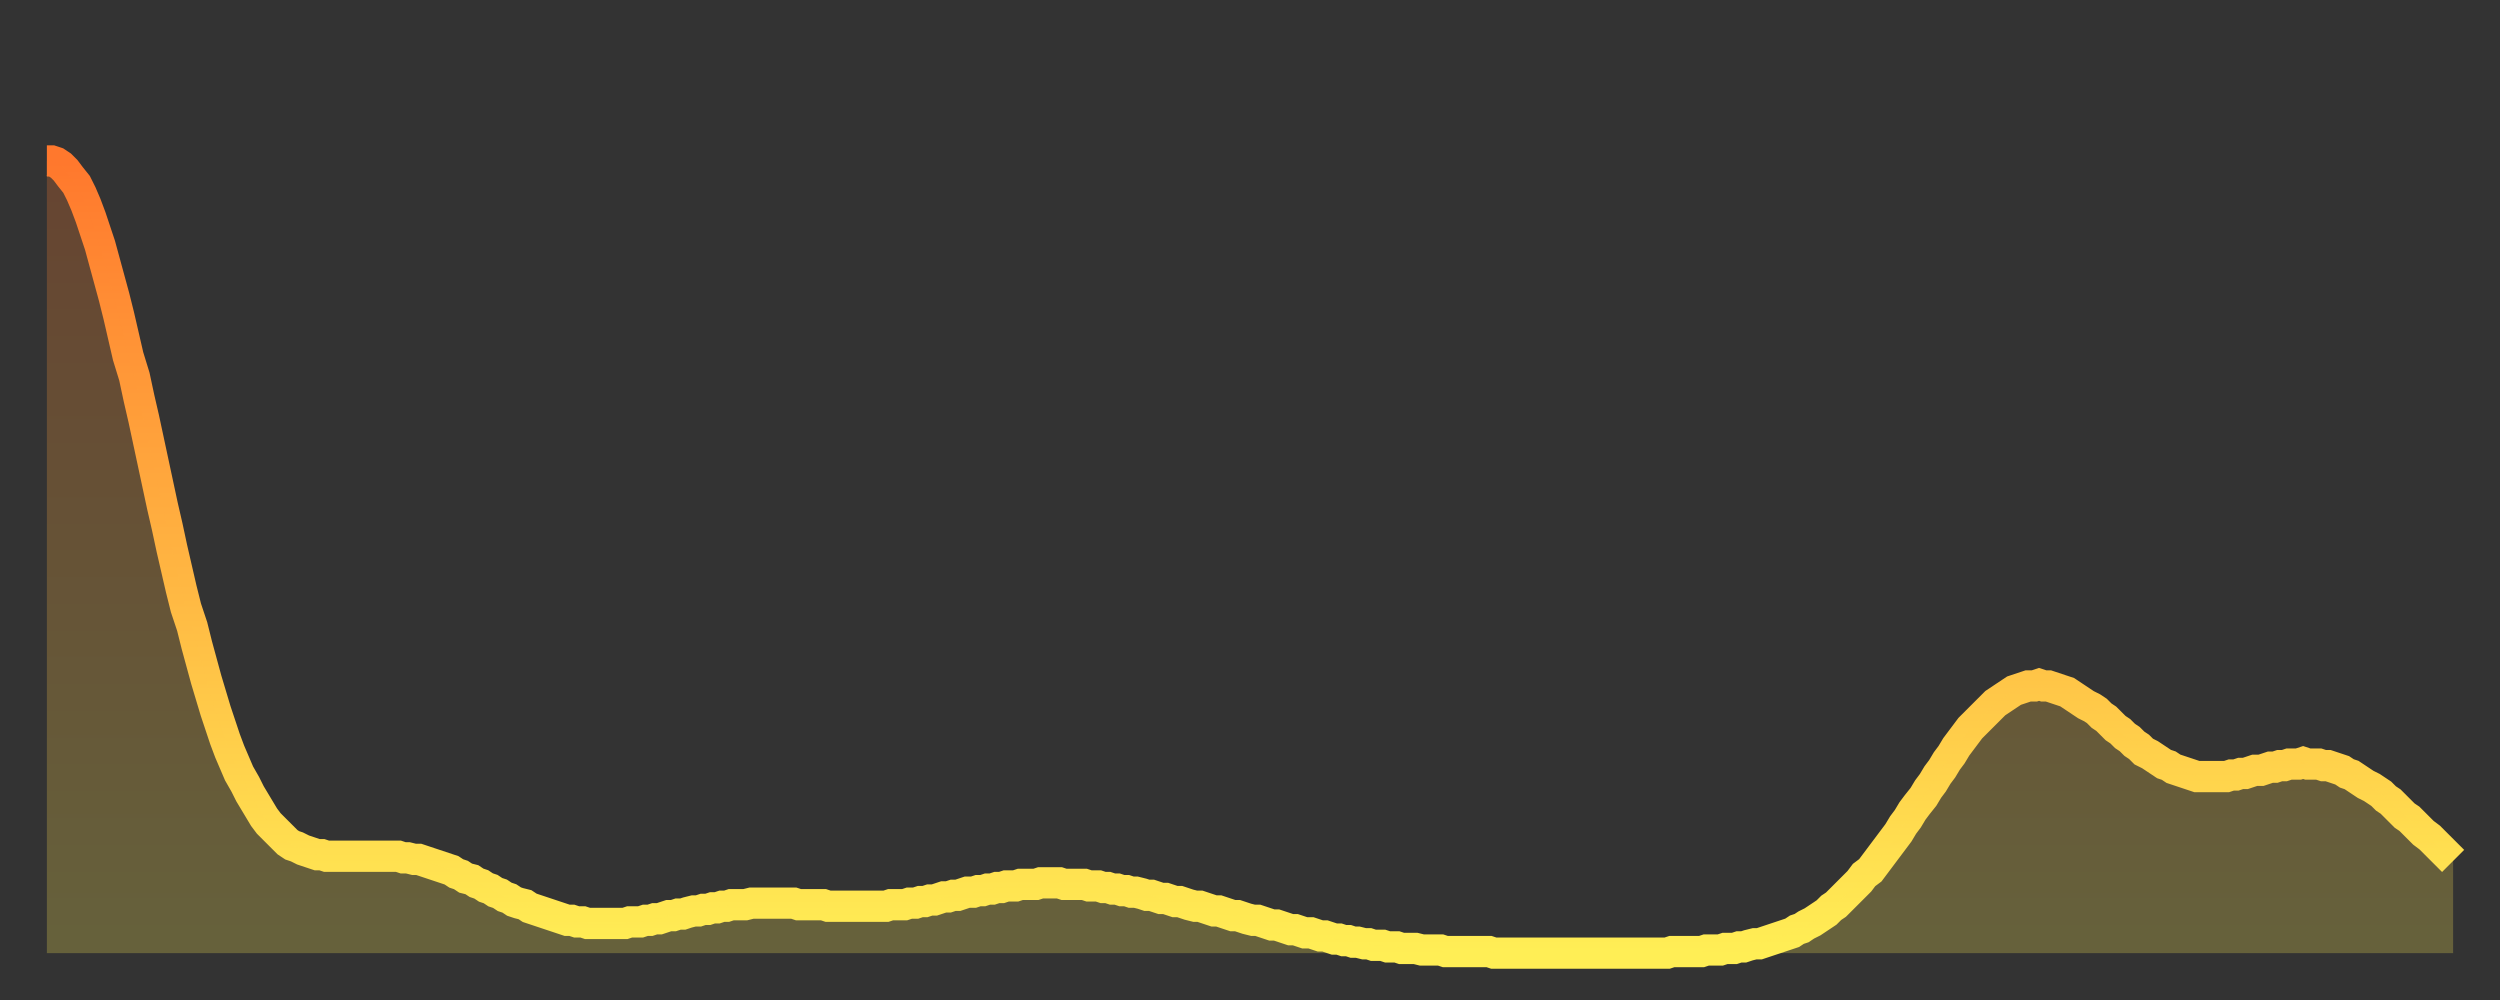 <?xml version="1.0" encoding="utf-8" ?>
<svg baseProfile="full" height="64" version="1.1" width="160" xmlns="http://www.w3.org/2000/svg" xmlns:ev="http://www.w3.org/2001/xml-events" xmlns:xlink="http://www.w3.org/1999/xlink"><rect width="100%" height="100%" fill="#333333" stroke="none"/><defs><linearGradient id="id3473368" x1="0" x2="0" y1="0" y2="1"><stop offset="0%" stop-color="#ff782d" /><stop offset="50%" stop-color="#ffb341" /><stop offset="100%" stop-color="#ffee55" /></linearGradient></defs><g transform="translate(3,3)"><g><path d="M 0.0 7.3 0.3 7.3 0.6 7.4 0.9 7.6 1.2 7.9 1.5 8.3 1.9 8.8 2.2 9.4 2.5 10.1 2.8 10.9 3.1 11.8 3.4 12.7 3.7 13.8 4.0 14.9 4.3 16.0 4.6 17.2 4.9 18.5 5.2 19.8 5.6 21.1 5.9 22.5 6.2 23.8 6.5 25.2 6.8 26.6 7.1 28.0 7.4 29.4 7.7 30.7 8.0 32.1 8.3 33.4 8.6 34.7 8.9 35.9 9.3 37.1 9.6 38.3 9.9 39.4 10.2 40.5 10.5 41.5 10.8 42.5 11.1 43.4 11.4 44.3 11.7 45.1 12.0 45.8 12.3 46.5 12.7 47.2 13.0 47.8 13.3 48.3 13.6 48.8 13.9 49.3 14.2 49.7 14.5 50.0 14.8 50.3 15.1 50.6 15.4 50.9 15.7 51.1 16.0 51.2 16.4 51.4 16.7 51.5 17.0 51.6 17.3 51.7 17.6 51.7 17.9 51.8 18.2 51.8 18.5 51.8 18.8 51.8 19.1 51.8 19.4 51.8 19.8 51.8 20.1 51.8 20.4 51.8 20.7 51.8 21.0 51.8 21.3 51.8 21.6 51.8 21.9 51.8 22.2 51.8 22.5 51.8 22.8 51.9 23.1 51.9 23.5 52.0 23.8 52.0 24.1 52.1 24.4 52.2 24.7 52.3 25.0 52.4 25.3 52.5 25.6 52.6 25.9 52.7 26.2 52.9 26.5 53.0 26.8 53.2 27.2 53.3 27.5 53.5 27.8 53.6 28.1 53.8 28.4 53.9 28.7 54.1 29.0 54.2 29.3 54.4 29.6 54.5 29.9 54.7 30.2 54.8 30.6 54.9 30.9 55.1 31.2 55.2 31.5 55.3 31.8 55.4 32.1 55.5 32.4 55.6 32.7 55.7 33.0 55.8 33.3 55.9 33.6 55.9 33.9 56.0 34.3 56.0 34.6 56.1 34.9 56.1 35.2 56.1 35.5 56.1 35.8 56.1 36.1 56.1 36.4 56.1 36.7 56.1 37.0 56.1 37.3 56.0 37.7 56.0 38.0 56.0 38.3 55.9 38.6 55.9 38.9 55.8 39.2 55.8 39.5 55.7 39.8 55.6 40.1 55.6 40.4 55.5 40.7 55.5 41.0 55.4 41.4 55.3 41.7 55.3 42.0 55.2 42.3 55.2 42.6 55.1 42.9 55.1 43.2 55.0 43.5 55.0 43.8 54.9 44.1 54.9 44.4 54.9 44.7 54.9 45.1 54.8 45.4 54.8 45.7 54.8 46.0 54.8 46.3 54.8 46.6 54.8 46.9 54.8 47.2 54.8 47.5 54.8 47.8 54.8 48.1 54.9 48.5 54.9 48.8 54.9 49.1 54.9 49.4 54.9 49.7 54.9 50.0 55.0 50.3 55.0 50.6 55.0 50.9 55.0 51.2 55.0 51.5 55.0 51.8 55.0 52.2 55.0 52.5 55.0 52.8 55.0 53.1 55.0 53.4 55.0 53.7 55.0 54.0 54.9 54.3 54.9 54.6 54.9 54.9 54.9 55.2 54.8 55.6 54.8 55.9 54.7 56.2 54.7 56.5 54.6 56.8 54.6 57.1 54.5 57.4 54.4 57.7 54.4 58.0 54.3 58.3 54.3 58.6 54.2 58.9 54.1 59.3 54.1 59.6 54.0 59.9 54.0 60.2 53.9 60.5 53.9 60.8 53.8 61.1 53.8 61.4 53.7 61.7 53.7 62.0 53.7 62.3 53.6 62.6 53.6 63.0 53.6 63.3 53.6 63.6 53.5 63.9 53.5 64.2 53.5 64.5 53.5 64.8 53.5 65.1 53.6 65.4 53.6 65.7 53.6 66.0 53.6 66.4 53.6 66.7 53.7 67.0 53.7 67.3 53.7 67.6 53.8 67.9 53.8 68.2 53.9 68.5 53.9 68.8 54.0 69.1 54.0 69.4 54.1 69.7 54.1 70.1 54.2 70.4 54.3 70.7 54.3 71.0 54.4 71.3 54.5 71.6 54.5 71.9 54.6 72.2 54.7 72.5 54.7 72.8 54.8 73.1 54.9 73.5 55.0 73.8 55.0 74.1 55.1 74.4 55.2 74.7 55.3 75.0 55.3 75.3 55.4 75.6 55.5 75.9 55.6 76.2 55.6 76.5 55.7 76.8 55.8 77.2 55.9 77.5 55.9 77.8 56.0 78.1 56.1 78.4 56.2 78.7 56.2 79.0 56.3 79.3 56.4 79.6 56.5 79.9 56.5 80.2 56.6 80.5 56.7 80.9 56.7 81.2 56.8 81.5 56.9 81.8 56.9 82.1 57.0 82.4 57.1 82.7 57.1 83.0 57.2 83.3 57.2 83.6 57.3 83.9 57.3 84.3 57.4 84.6 57.4 84.9 57.5 85.2 57.5 85.5 57.5 85.8 57.6 86.1 57.6 86.4 57.6 86.7 57.7 87.0 57.7 87.3 57.7 87.6 57.7 88.0 57.8 88.3 57.8 88.6 57.8 88.9 57.8 89.2 57.8 89.5 57.9 89.8 57.9 90.1 57.9 90.4 57.9 90.7 57.9 91.0 57.9 91.4 57.9 91.7 57.9 92.0 57.9 92.3 57.9 92.6 58.0 92.9 58.0 93.2 58.0 93.5 58.0 93.8 58.0 94.1 58.0 94.4 58.0 94.7 58.0 95.1 58.0 95.4 58.0 95.7 58.0 96.0 58.0 96.3 58.0 96.6 58.0 96.9 58.0 97.2 58.0 97.5 58.0 97.8 58.0 98.1 58.0 98.4 58.0 98.8 58.0 99.1 58.0 99.4 58.0 99.7 58.0 100.0 58.0 100.3 58.0 100.6 58.0 100.9 58.0 101.2 58.0 101.5 58.0 101.8 58.0 102.2 58.0 102.5 58.0 102.8 58.0 103.1 58.0 103.4 58.0 103.7 58.0 104.0 57.9 104.3 57.9 104.6 57.9 104.9 57.9 105.2 57.9 105.5 57.9 105.9 57.9 106.2 57.8 106.5 57.8 106.8 57.8 107.1 57.8 107.4 57.7 107.7 57.7 108.0 57.7 108.3 57.6 108.6 57.6 108.9 57.5 109.3 57.4 109.6 57.4 109.9 57.3 110.2 57.2 110.5 57.1 110.8 57.0 111.1 56.9 111.4 56.8 111.7 56.7 112.0 56.5 112.3 56.4 112.6 56.2 113.0 56.0 113.3 55.8 113.6 55.6 113.9 55.4 114.2 55.1 114.5 54.9 114.8 54.6 115.1 54.3 115.4 54.0 115.7 53.7 116.0 53.4 116.3 53.0 116.7 52.7 117.0 52.3 117.3 51.9 117.6 51.5 117.9 51.1 118.2 50.7 118.5 50.3 118.8 49.8 119.1 49.4 119.4 48.9 119.7 48.5 120.1 48.0 120.4 47.5 120.7 47.1 121.0 46.6 121.3 46.2 121.6 45.7 121.9 45.3 122.2 44.8 122.5 44.4 122.8 44.0 123.1 43.6 123.4 43.3 123.8 42.9 124.1 42.6 124.4 42.3 124.7 42.0 125.0 41.8 125.3 41.6 125.6 41.4 125.9 41.2 126.2 41.1 126.5 41.0 126.8 40.9 127.2 40.9 127.5 40.8 127.8 40.9 128.1 40.9 128.4 41.0 128.7 41.1 129.0 41.2 129.3 41.3 129.6 41.5 129.9 41.7 130.2 41.9 130.5 42.1 130.9 42.3 131.2 42.5 131.5 42.8 131.8 43.0 132.1 43.3 132.4 43.6 132.7 43.8 133.0 44.1 133.3 44.3 133.6 44.6 133.9 44.8 134.2 45.1 134.6 45.3 134.9 45.5 135.2 45.7 135.5 45.9 135.8 46.0 136.1 46.2 136.4 46.3 136.7 46.4 137.0 46.5 137.3 46.6 137.6 46.7 138.0 46.7 138.3 46.7 138.6 46.7 138.9 46.7 139.2 46.7 139.5 46.7 139.8 46.6 140.1 46.6 140.4 46.5 140.7 46.5 141.0 46.4 141.3 46.3 141.7 46.3 142.0 46.2 142.3 46.1 142.6 46.1 142.9 46.0 143.2 46.0 143.5 45.9 143.8 45.9 144.1 45.9 144.4 45.8 144.7 45.9 145.1 45.9 145.4 45.9 145.7 46.0 146.0 46.0 146.3 46.1 146.6 46.2 146.9 46.3 147.2 46.5 147.5 46.6 147.8 46.8 148.1 47.0 148.4 47.2 148.8 47.4 149.1 47.6 149.4 47.8 149.7 48.1 150.0 48.3 150.3 48.6 150.6 48.9 150.9 49.2 151.2 49.4 151.5 49.7 151.8 50.0 152.1 50.3 152.5 50.6 152.8 50.9 153.1 51.2 153.4 51.5 153.7 51.8 154.0 52.1" fill="none" id="graph-curve" opacity="1" stroke="url(#id3473368)" stroke-width="2" /><path d="M 0 58 L 0.0 7.3 0.3 7.3 0.6 7.4 0.9 7.6 1.2 7.9 1.5 8.3 1.9 8.8 2.2 9.4 2.5 10.1 2.8 10.9 3.1 11.8 3.4 12.7 3.7 13.8 4.0 14.9 4.3 16.0 4.6 17.2 4.9 18.5 5.2 19.8 5.6 21.1 5.9 22.5 6.2 23.8 6.5 25.2 6.8 26.6 7.1 28.0 7.4 29.4 7.7 30.7 8.0 32.1 8.3 33.4 8.6 34.7 8.9 35.9 9.3 37.1 9.6 38.3 9.9 39.4 10.2 40.5 10.5 41.5 10.8 42.5 11.1 43.4 11.4 44.3 11.7 45.1 12.0 45.8 12.3 46.5 12.7 47.2 13.0 47.8 13.3 48.3 13.6 48.8 13.9 49.3 14.2 49.7 14.5 50.0 14.8 50.3 15.1 50.6 15.4 50.9 15.7 51.1 16.0 51.2 16.4 51.4 16.7 51.5 17.0 51.6 17.3 51.7 17.6 51.7 17.9 51.8 18.2 51.8 18.5 51.8 18.8 51.8 19.1 51.8 19.4 51.8 19.8 51.8 20.1 51.8 20.4 51.8 20.7 51.8 21.0 51.8 21.3 51.8 21.6 51.8 21.9 51.8 22.2 51.8 22.5 51.8 22.8 51.9 23.1 51.9 23.5 52.0 23.8 52.0 24.1 52.1 24.4 52.2 24.7 52.3 25.0 52.4 25.3 52.5 25.6 52.6 25.9 52.7 26.2 52.9 26.5 53.0 26.8 53.2 27.2 53.3 27.5 53.5 27.8 53.6 28.1 53.8 28.4 53.9 28.7 54.1 29.0 54.2 29.3 54.4 29.6 54.5 29.9 54.7 30.2 54.8 30.6 54.9 30.9 55.1 31.2 55.2 31.5 55.3 31.8 55.4 32.1 55.5 32.4 55.6 32.7 55.7 33.0 55.8 33.3 55.9 33.6 55.9 33.9 56.0 34.3 56.0 34.6 56.1 34.9 56.1 35.2 56.1 35.5 56.1 35.8 56.1 36.1 56.1 36.4 56.1 36.7 56.1 37.0 56.1 37.3 56.0 37.7 56.0 38.0 56.0 38.3 55.9 38.6 55.9 38.9 55.8 39.2 55.8 39.5 55.7 39.8 55.6 40.1 55.6 40.4 55.5 40.7 55.5 41.0 55.4 41.4 55.3 41.7 55.3 42.0 55.2 42.3 55.2 42.6 55.1 42.9 55.1 43.2 55.0 43.5 55.0 43.8 54.9 44.1 54.9 44.4 54.9 44.7 54.9 45.1 54.8 45.4 54.8 45.7 54.8 46.0 54.8 46.3 54.8 46.6 54.8 46.9 54.8 47.2 54.8 47.5 54.8 47.8 54.8 48.1 54.9 48.5 54.9 48.8 54.9 49.1 54.9 49.4 54.9 49.7 54.9 50.0 55.0 50.3 55.0 50.6 55.0 50.9 55.0 51.2 55.0 51.5 55.0 51.8 55.0 52.2 55.0 52.5 55.0 52.8 55.0 53.1 55.0 53.4 55.0 53.7 55.0 54.0 54.9 54.3 54.9 54.6 54.9 54.9 54.9 55.2 54.8 55.6 54.8 55.9 54.7 56.2 54.7 56.5 54.6 56.8 54.6 57.1 54.5 57.4 54.4 57.7 54.4 58.0 54.3 58.3 54.3 58.6 54.2 58.9 54.1 59.3 54.1 59.6 54.0 59.9 54.0 60.2 53.9 60.5 53.9 60.8 53.8 61.1 53.8 61.4 53.7 61.7 53.7 62.0 53.7 62.3 53.6 62.6 53.6 63.0 53.6 63.3 53.6 63.6 53.5 63.9 53.5 64.2 53.5 64.5 53.5 64.8 53.5 65.1 53.6 65.4 53.6 65.7 53.6 66.0 53.6 66.4 53.6 66.7 53.7 67.0 53.7 67.3 53.7 67.6 53.8 67.9 53.8 68.2 53.9 68.5 53.9 68.8 54.0 69.1 54.0 69.4 54.1 69.7 54.1 70.1 54.2 70.4 54.3 70.7 54.3 71.0 54.4 71.3 54.5 71.6 54.5 71.9 54.6 72.2 54.7 72.5 54.7 72.8 54.8 73.1 54.9 73.5 55.0 73.8 55.0 74.1 55.1 74.4 55.2 74.7 55.3 75.0 55.3 75.3 55.4 75.6 55.5 75.9 55.6 76.2 55.6 76.5 55.7 76.8 55.8 77.2 55.9 77.5 55.9 77.8 56.0 78.1 56.1 78.4 56.2 78.7 56.2 79.0 56.3 79.3 56.4 79.6 56.5 79.9 56.5 80.2 56.6 80.5 56.7 80.9 56.7 81.2 56.8 81.5 56.9 81.8 56.9 82.1 57.0 82.4 57.1 82.7 57.1 83.0 57.2 83.3 57.2 83.6 57.3 83.9 57.3 84.3 57.4 84.6 57.4 84.9 57.5 85.2 57.5 85.5 57.5 85.8 57.6 86.1 57.6 86.4 57.6 86.7 57.7 87.0 57.7 87.3 57.7 87.6 57.7 88.0 57.8 88.3 57.8 88.6 57.8 88.9 57.8 89.2 57.8 89.5 57.9 89.8 57.9 90.1 57.9 90.4 57.9 90.7 57.9 91.0 57.9 91.4 57.9 91.7 57.9 92.0 57.9 92.3 57.9 92.6 58.0 92.9 58.0 93.2 58.0 93.5 58.0 93.8 58.0 94.1 58.0 94.4 58.0 94.7 58.0 95.1 58.0 95.4 58.0 95.7 58.0 96.0 58.0 96.3 58.0 96.6 58.0 96.9 58.0 97.2 58.0 97.5 58.0 97.8 58.0 98.1 58.0 98.4 58.0 98.8 58.0 99.1 58.0 99.4 58.0 99.7 58.0 100.0 58.0 100.3 58.0 100.6 58.0 100.9 58.0 101.2 58.0 101.5 58.0 101.8 58.0 102.2 58.0 102.5 58.0 102.8 58.0 103.1 58.0 103.4 58.0 103.7 58.0 104.0 57.9 104.3 57.9 104.6 57.9 104.9 57.9 105.2 57.9 105.5 57.9 105.9 57.9 106.2 57.8 106.5 57.8 106.8 57.8 107.1 57.8 107.4 57.7 107.7 57.7 108.0 57.7 108.3 57.6 108.6 57.6 108.9 57.5 109.3 57.4 109.6 57.4 109.9 57.3 110.2 57.2 110.5 57.1 110.8 57.0 111.1 56.9 111.4 56.8 111.7 56.7 112.0 56.5 112.3 56.4 112.6 56.2 113.0 56.0 113.3 55.8 113.6 55.6 113.9 55.4 114.2 55.1 114.5 54.9 114.8 54.6 115.1 54.3 115.4 54.0 115.7 53.7 116.0 53.4 116.3 53.0 116.7 52.7 117.0 52.3 117.3 51.9 117.6 51.5 117.9 51.1 118.2 50.7 118.5 50.3 118.8 49.8 119.1 49.4 119.4 48.9 119.7 48.5 120.1 48.0 120.4 47.5 120.7 47.1 121.0 46.6 121.3 46.2 121.6 45.7 121.9 45.3 122.2 44.8 122.5 44.4 122.8 44.0 123.1 43.6 123.4 43.3 123.8 42.9 124.1 42.6 124.4 42.3 124.7 42.0 125.0 41.8 125.3 41.6 125.6 41.4 125.9 41.2 126.2 41.1 126.5 41.0 126.8 40.9 127.2 40.9 127.5 40.8 127.8 40.9 128.1 40.9 128.4 41.0 128.7 41.1 129.0 41.2 129.3 41.3 129.6 41.5 129.9 41.7 130.2 41.9 130.5 42.1 130.9 42.3 131.2 42.5 131.5 42.8 131.8 43.0 132.1 43.3 132.4 43.6 132.7 43.8 133.0 44.1 133.3 44.3 133.6 44.6 133.9 44.8 134.2 45.1 134.6 45.3 134.9 45.5 135.2 45.7 135.5 45.9 135.8 46.0 136.1 46.2 136.4 46.3 136.7 46.4 137.0 46.5 137.3 46.6 137.6 46.7 138.0 46.7 138.3 46.7 138.6 46.7 138.9 46.7 139.2 46.7 139.5 46.7 139.8 46.6 140.1 46.6 140.4 46.5 140.7 46.5 141.0 46.4 141.3 46.3 141.7 46.3 142.0 46.2 142.3 46.1 142.6 46.1 142.9 46.0 143.2 46.0 143.5 45.9 143.8 45.9 144.1 45.9 144.4 45.8 144.7 45.9 145.1 45.9 145.4 45.9 145.7 46.0 146.0 46.0 146.3 46.1 146.6 46.2 146.9 46.3 147.2 46.5 147.5 46.6 147.8 46.8 148.1 47.0 148.4 47.2 148.8 47.4 149.1 47.6 149.4 47.8 149.7 48.1 150.0 48.3 150.3 48.6 150.6 48.9 150.9 49.2 151.2 49.4 151.5 49.7 151.8 50.0 152.1 50.3 152.5 50.6 152.8 50.9 153.1 51.2 153.4 51.5 153.7 51.8 154.0 52.1 154 58" fill="url(#id3473368)" fill-opacity=".25" id="graph-shadow" /></g></g></svg>